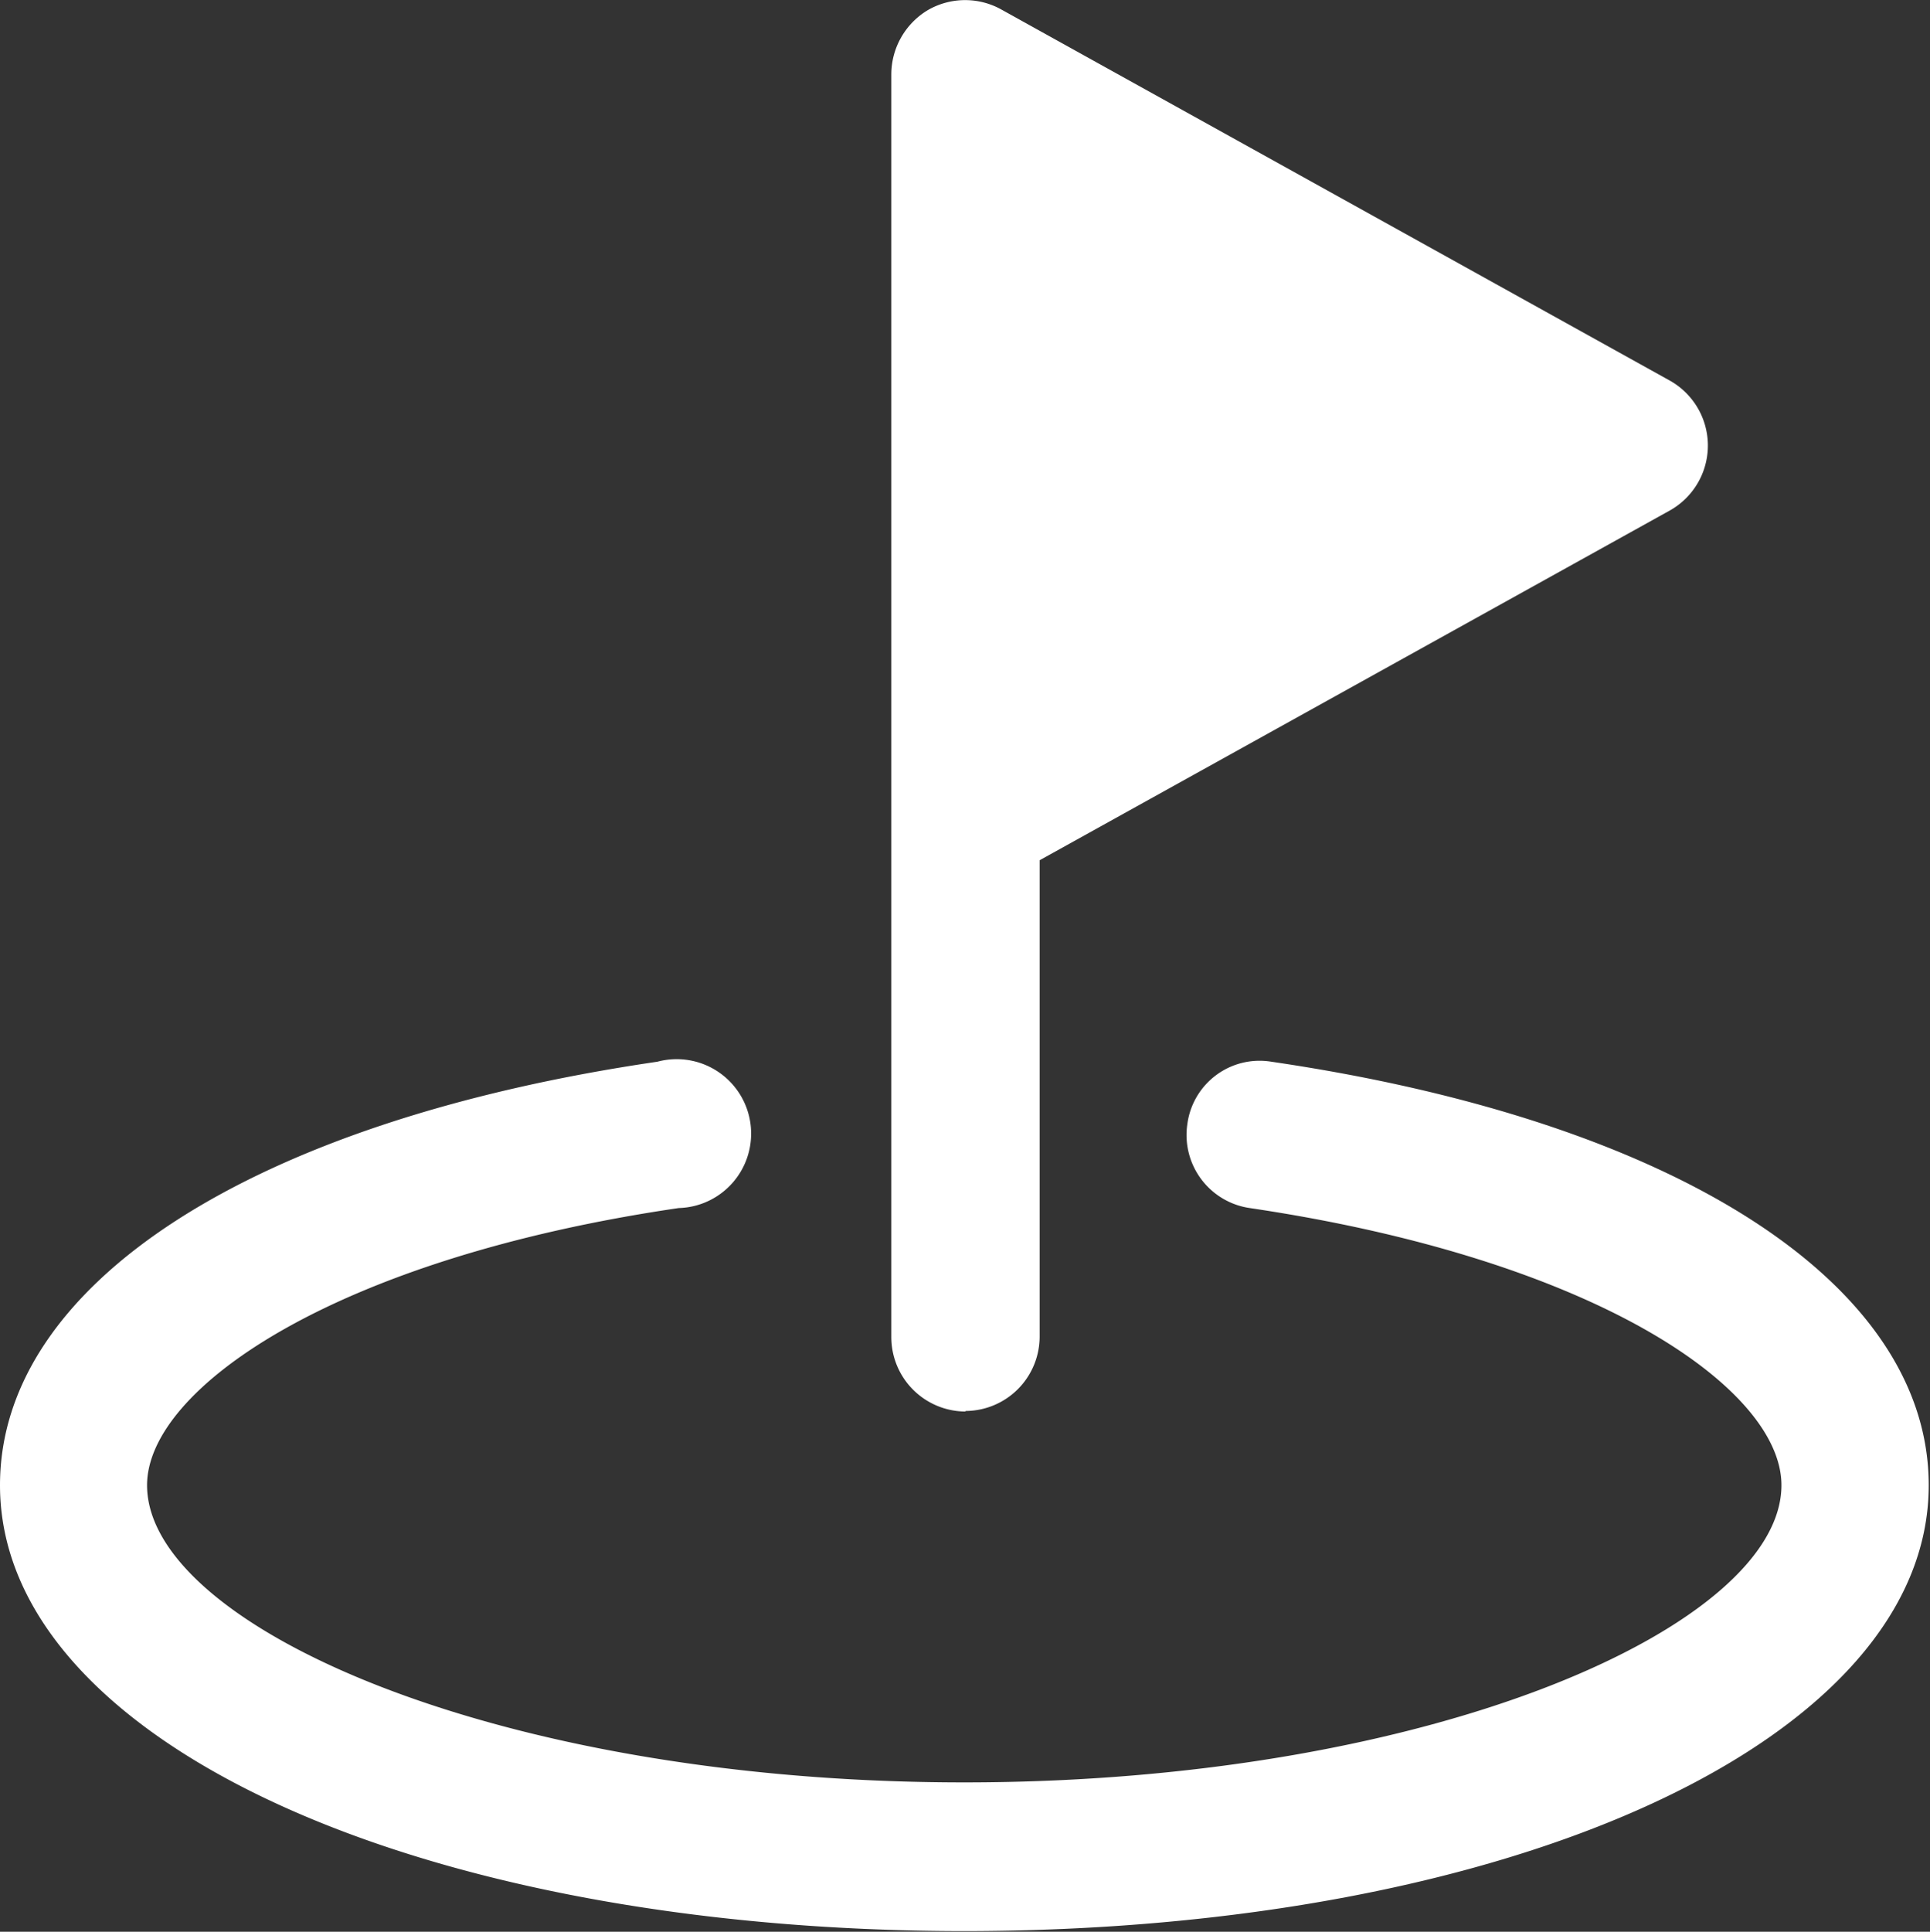 <svg xmlns="http://www.w3.org/2000/svg" width="18.15" height="18.162" viewBox="0 0 18.15 18.162">
  <rect x="0" y="0" width="18.15" height="18.162" fill="#333333" stroke="none"/>
  <g id="noun-golf-7483999" transform="translate(-9.375 -9.387)">
    <path id="Path_7" data-name="Path 7" d="M18.457,62.2c-5.177,0-9.082-1.8-9.082-4.192,0-1.893,2.368-3.423,6.183-3.982a.7.7,0,1,1,.2,1.376c-3.242.475-5,1.7-5,2.606,0,1.32,3.284,2.794,7.685,2.794s7.685-1.474,7.685-2.794c0-.908-1.747-2.124-5-2.606a.694.694,0,0,1-.587-.789.685.685,0,0,1,.789-.587c3.814.559,6.183,2.089,6.183,3.982,0,2.389-3.905,4.192-9.082,4.192Z" transform="translate(0 -34.657)" fill="#fff"/>
    <path id="Path_8" data-name="Path 8" d="M47.574,22.658a.7.7,0,0,1-.7-.7V10.083a.707.707,0,0,1,.342-.6.7.7,0,0,1,.692-.007L54.2,12.968a.7.7,0,0,1,0,1.216l-5.931,3.291v4.478a.7.7,0,0,1-.7.7Z" transform="translate(-29.117)" fill="#fff"/>
  </g>
</svg>

